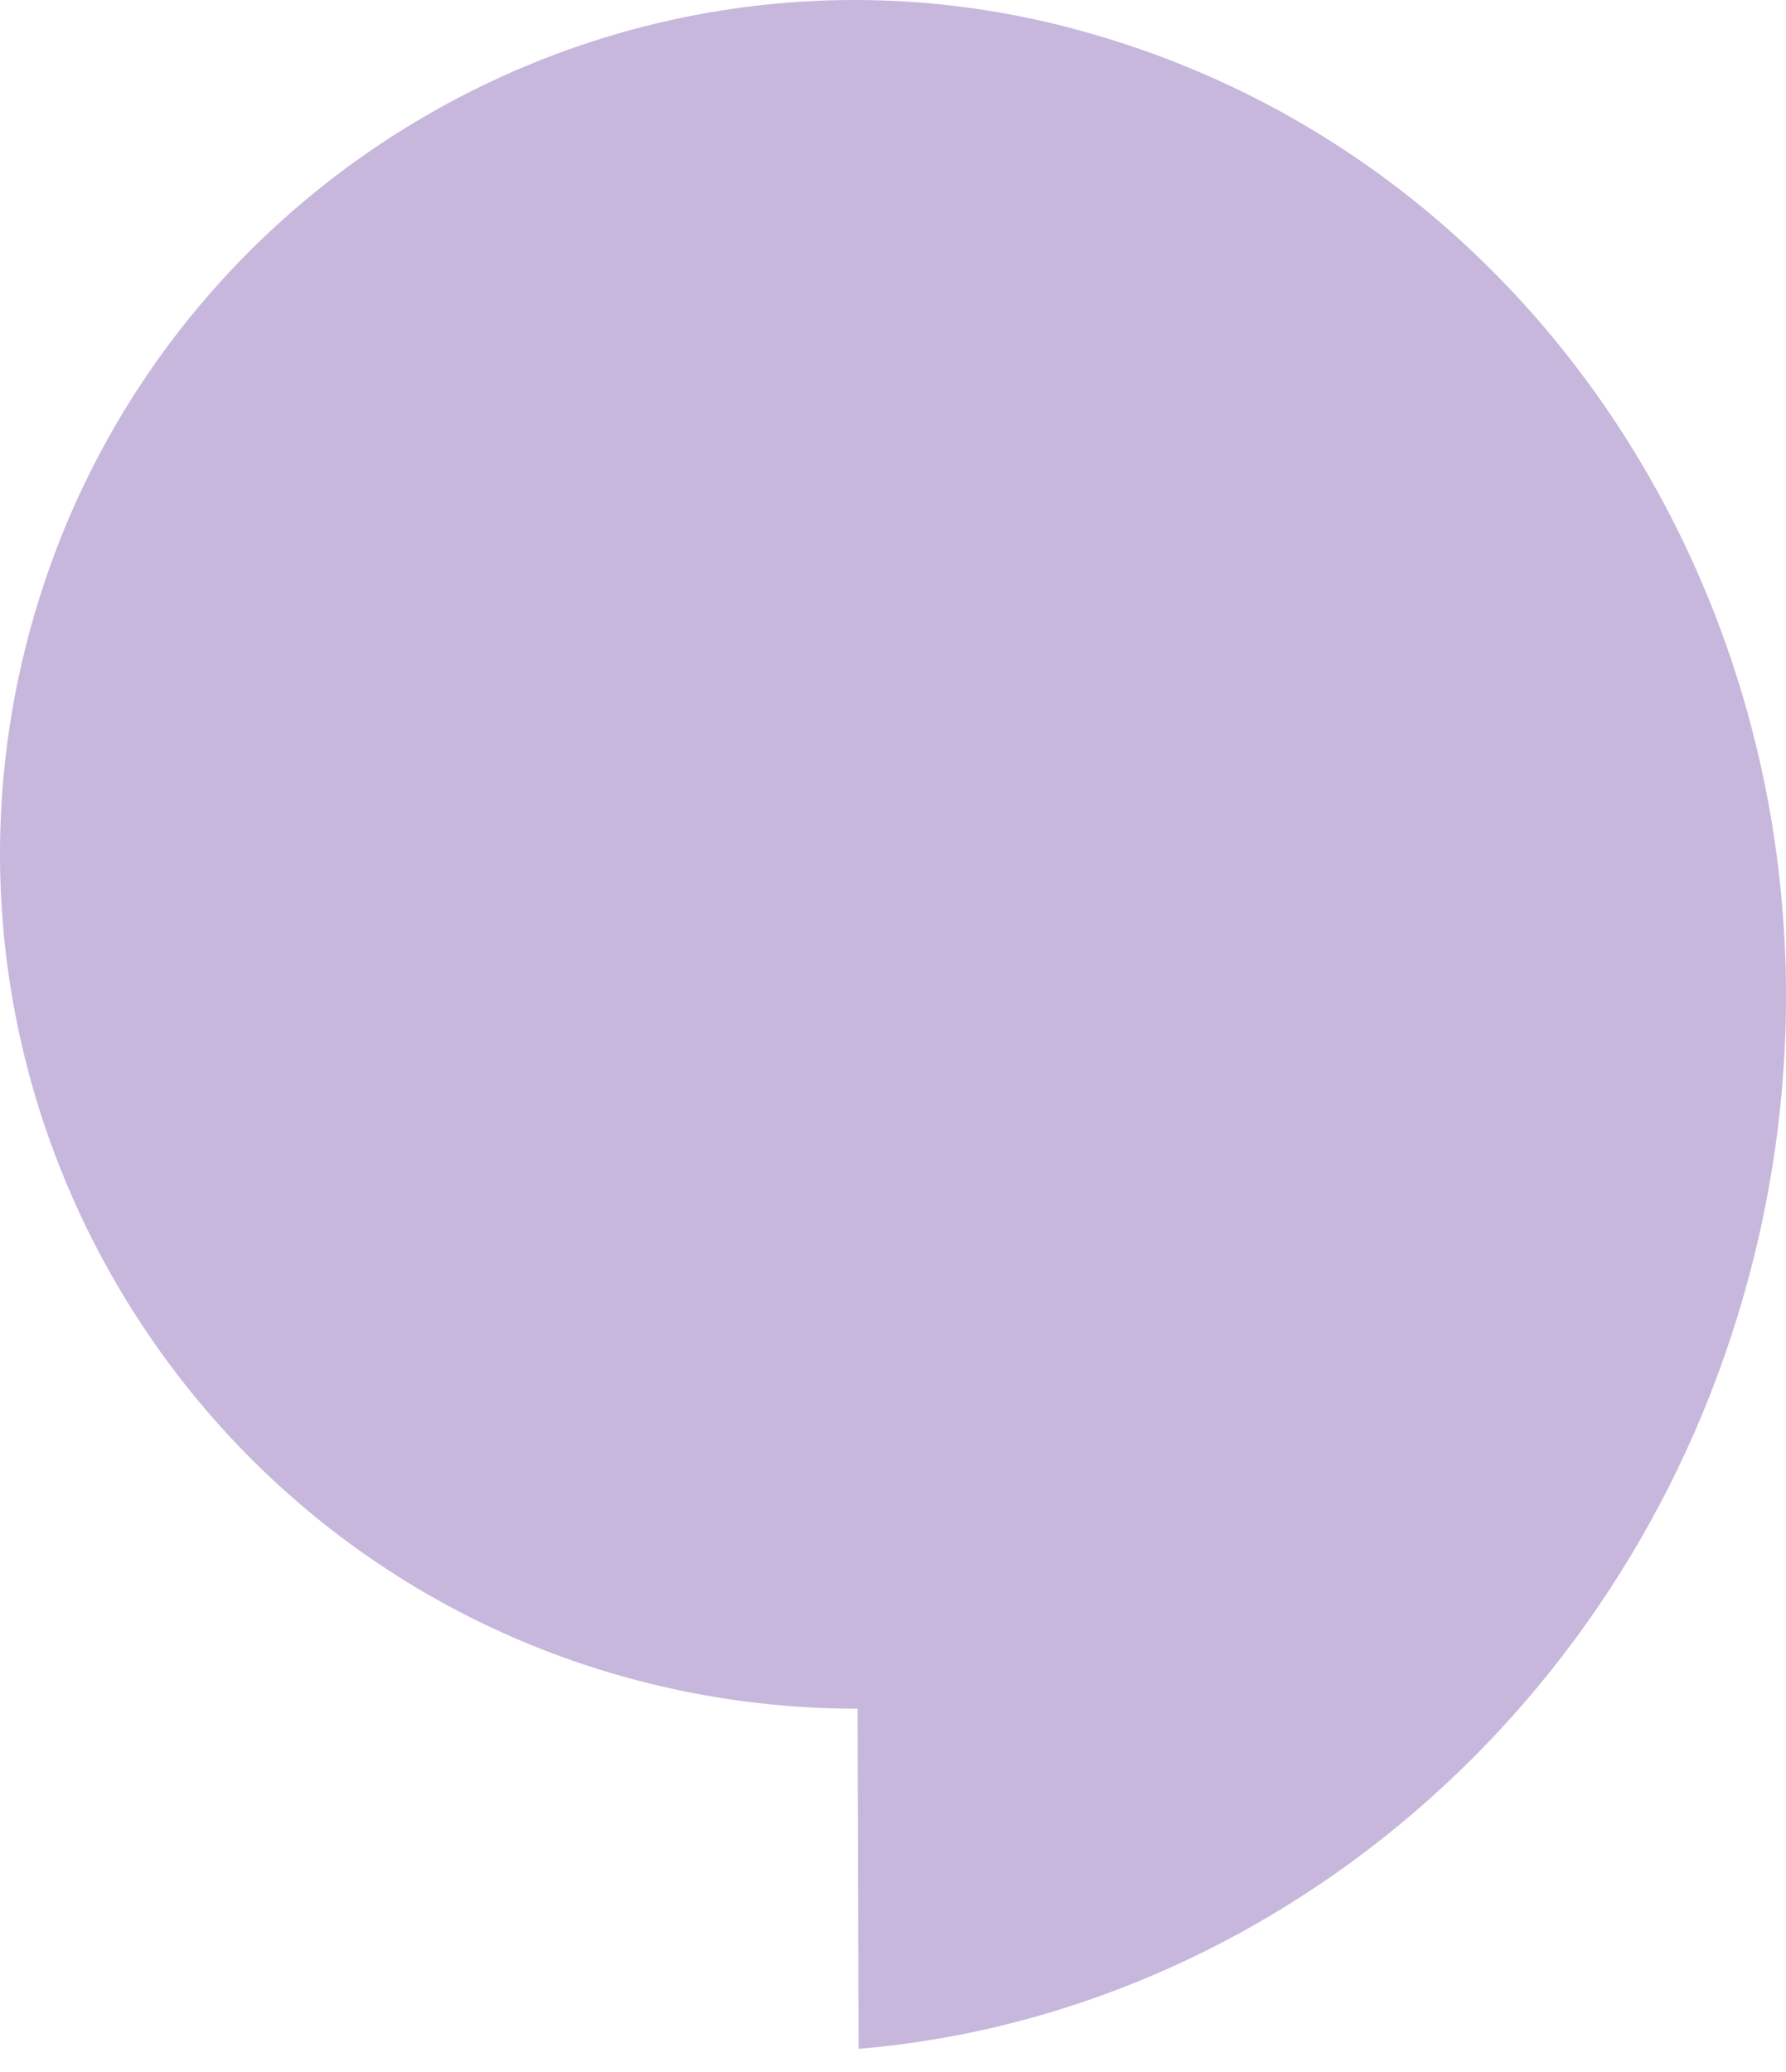 <svg width="50" height="58" viewBox="0 0 50 58" fill="none" xmlns="http://www.w3.org/2000/svg">
<path d="M24.036 57.348L24.006 47.83C21.927 47.833 19.844 47.567 17.811 47.03C5.063 43.664 -2.571 30.555 0.795 17.807C4.161 5.06 17.27 -2.571 30.018 0.795L30.025 0.765V0.799C44.544 4.629 53.046 20.259 48.987 35.642C45.743 47.929 35.447 56.397 24.036 57.352V57.348Z" fill="#C8B7DC"/>
</svg>
